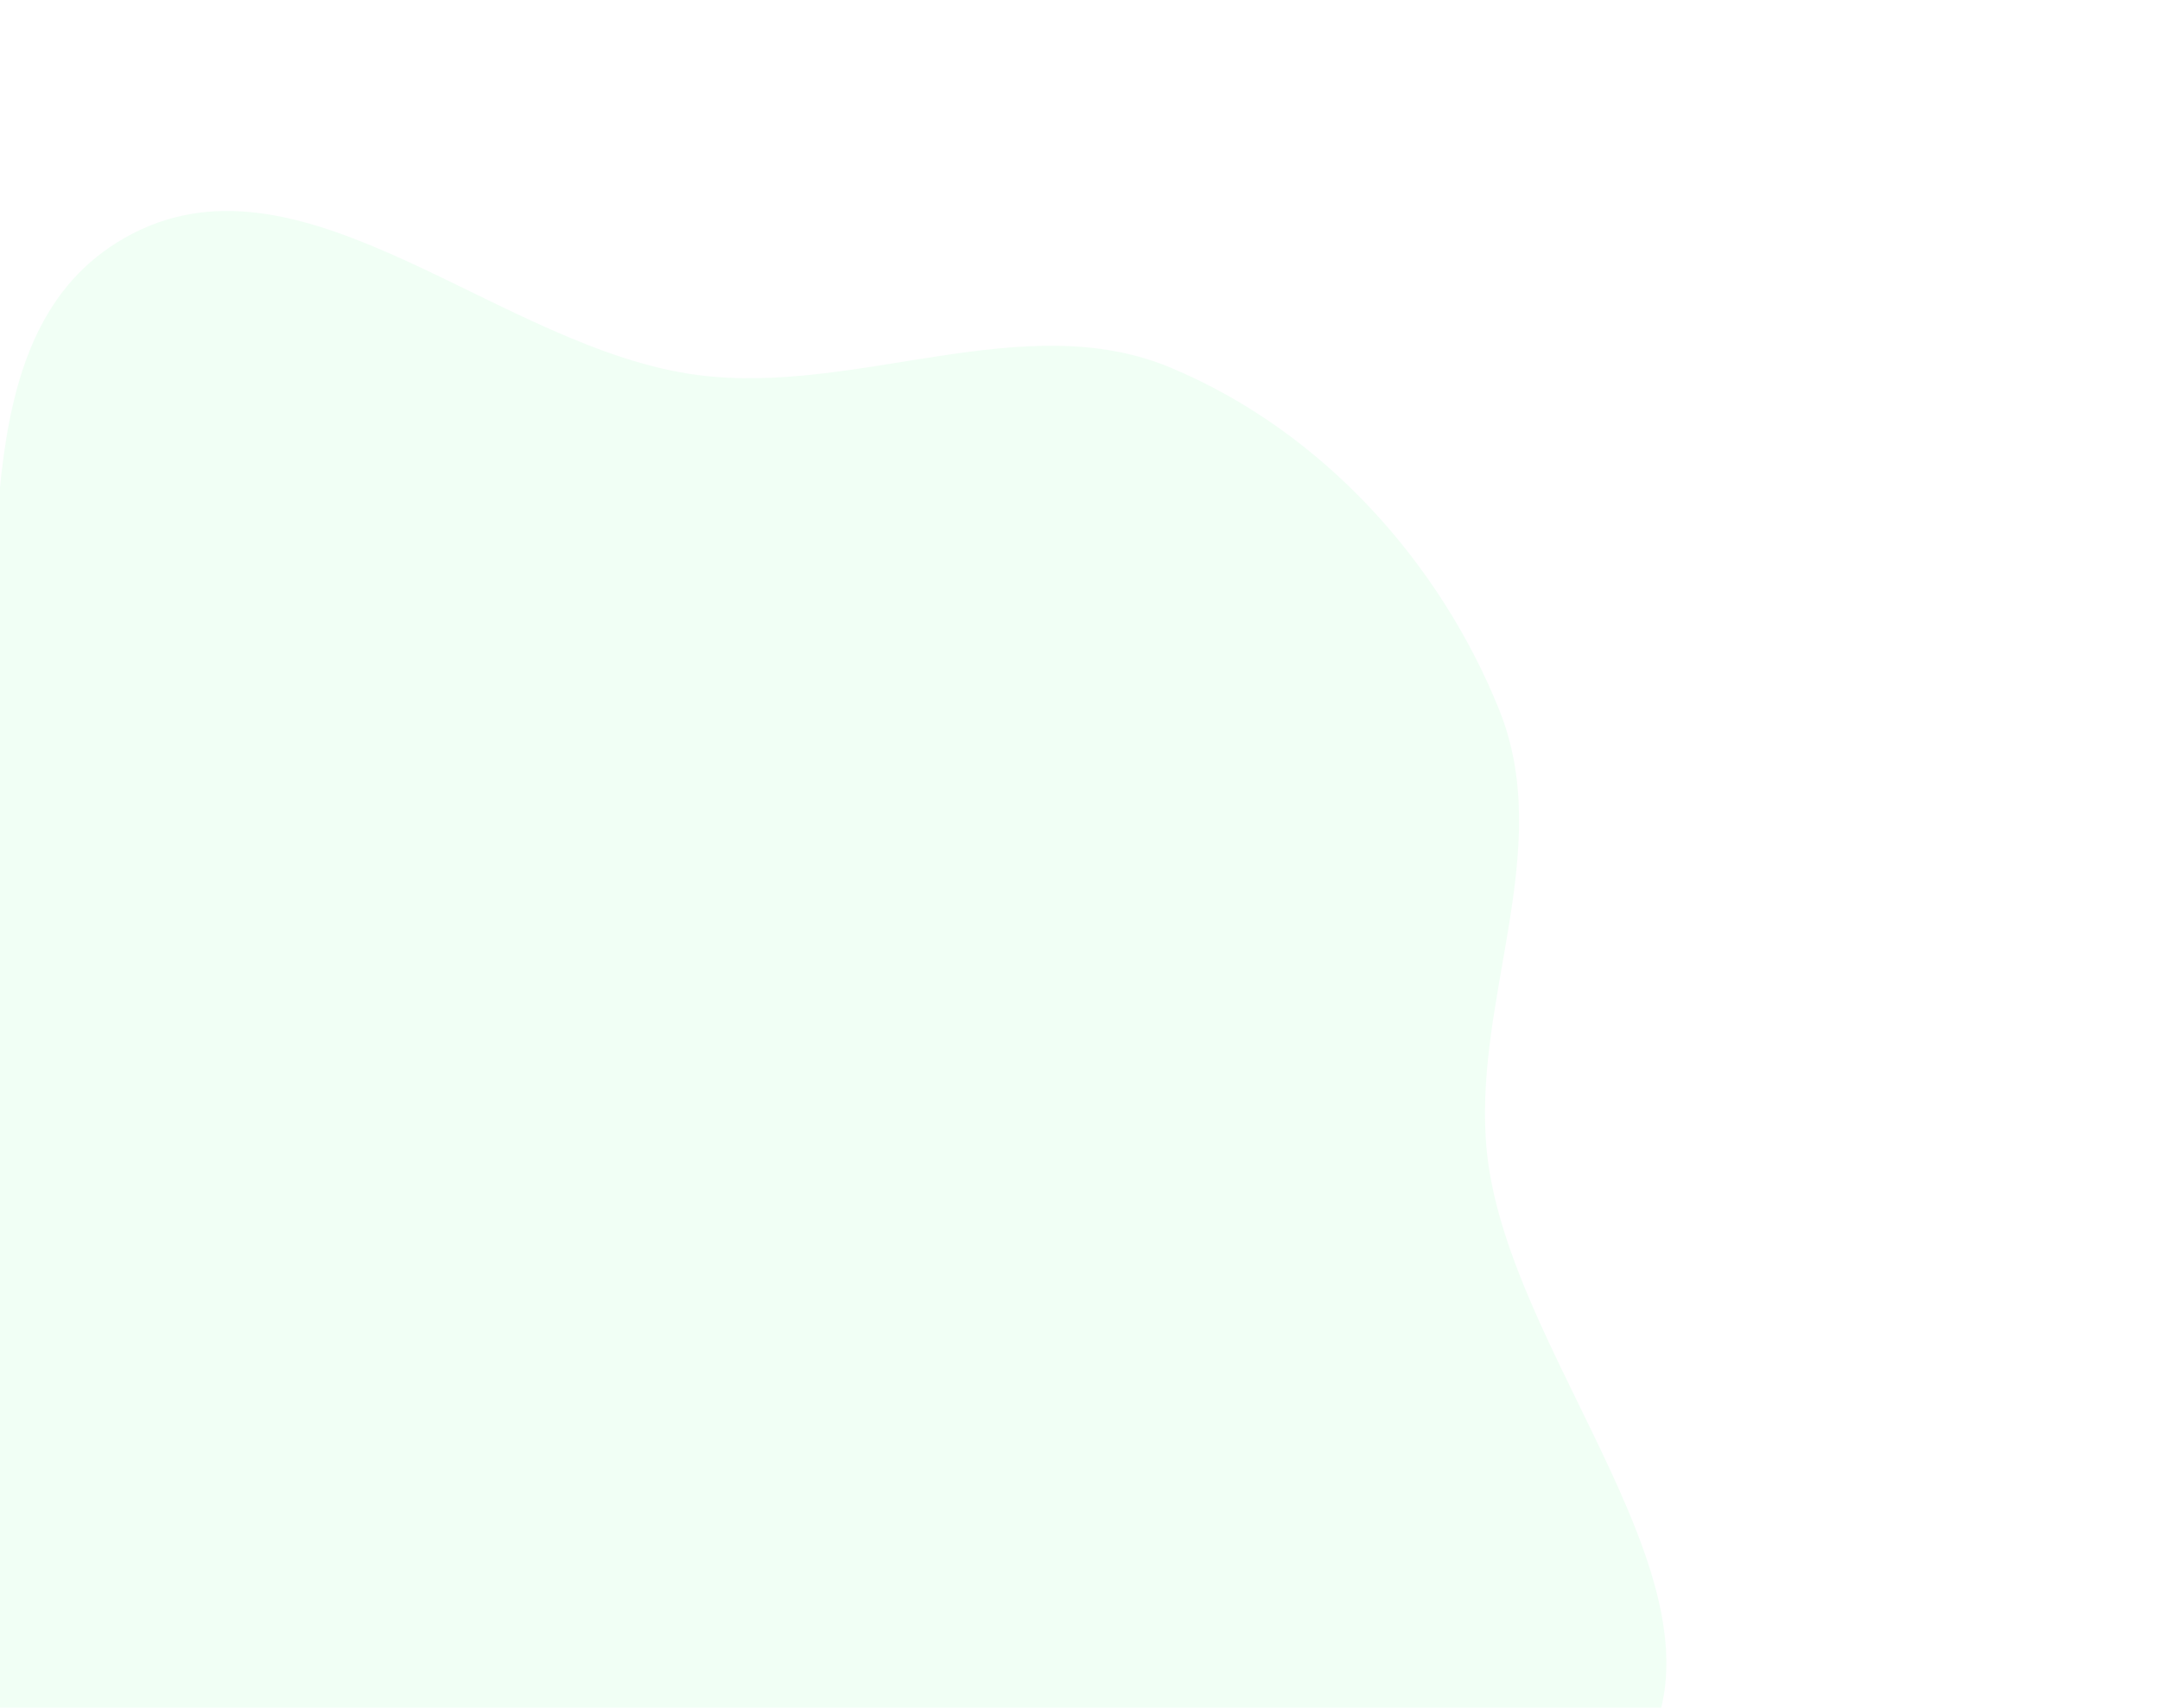 <svg width="1094" height="865" viewBox="0 0 1094 865" fill="none" xmlns="http://www.w3.org/2000/svg">
<g opacity="0.6" filter="url(#filter0_f_372_5077)">
<path fill-rule="evenodd" clip-rule="evenodd" d="M353.533 189.973C434.172 200.388 518.577 155.162 592.804 186.175C670.468 218.625 729.535 285.534 759.322 359.518C788.213 431.278 744.868 508.372 753.204 584.575C765.29 695.052 898.08 821.783 819.019 905.206C739.697 988.904 585.224 871.237 466.298 887.311C372.316 900.013 303.483 996.472 208.984 987.658C111.417 978.556 11.257 922.503 -31.826 840.845C-74.172 760.584 -10.747 668.547 -6.472 579.289C-3.188 510.716 -20.488 445.46 -9.637 377.56C4.824 287.07 -19.004 162.816 67.2 118.289C155.347 72.759 253.591 177.064 353.533 189.973Z" fill="#E8FFEF"/>
</g>
<defs>
<filter id="filter0_f_372_5077" x="-296.331" y="-143.143" width="1390.33" height="1381.37" filterUnits="userSpaceOnUse" color-interpolation-filters="sRGB">
<feFlood flood-opacity="0" result="BackgroundImageFix"/>
<feBlend mode="normal" in="SourceGraphic" in2="BackgroundImageFix" result="shape"/>
<feGaussianBlur stdDeviation="125" result="effect1_foregroundBlur_372_5077"/>
</filter>
</defs>
</svg>
